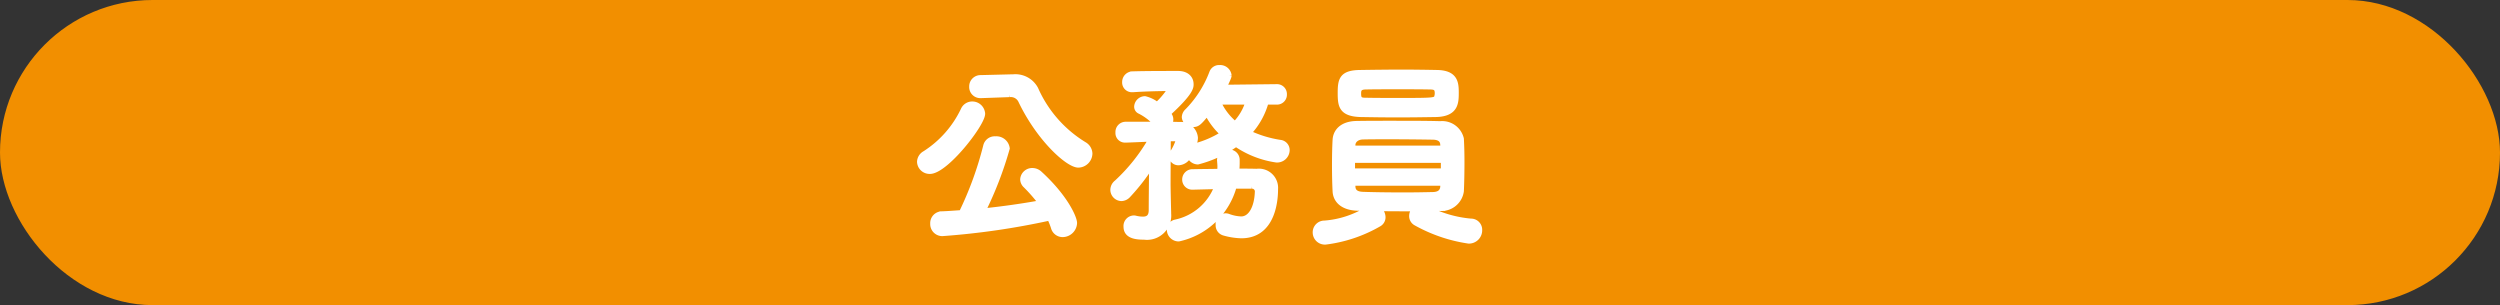 <svg height="31" viewBox="0 0 254 31" width="254" xmlns="http://www.w3.org/2000/svg"><rect x="0" y="0" width="254" height="31" fill="#333333" stroke="none"/><rect fill="#f28f00" height="31" rx="15.5" width="254"/><path d="m-19.52-13.38h.08a1.107 1.107 0 0 1 1.14.62c1.84 3.86 4.8 6.54 5.86 6.54a1.209 1.209 0 0 0 1.18-1.18 1.126 1.126 0 0 0 -.58-.94 12.487 12.487 0 0 1 -4.92-5.62 2.349 2.349 0 0 0 -2.3-1.24h-.08l-3.22.08a.9.9 0 0 0 -.92.92.88.88 0 0 0 .92.92h.04zm4.16 12.54a7.7 7.7 0 0 1 .38.94.972.972 0 0 0 .94.74 1.23 1.23 0 0 0 1.22-1.18c0-.52-.9-2.62-3.52-5.02a1.112 1.112 0 0 0 -.76-.32.974.974 0 0 0 -1 .9.9.9 0 0 0 .3.64 15.784 15.784 0 0 1 1.52 1.74c-1.78.32-3.82.62-5.82.82a36.963 36.963 0 0 0 2.44-6.34 1.117 1.117 0 0 0 -1.2-.98.948.948 0 0 0 -1 .74 34.973 34.973 0 0 1 -2.46 6.76c-.68.04-1.34.1-1.98.12a.95.95 0 0 0 -.94 1 .976.976 0 0 0 .98 1.02 76.384 76.384 0 0 0 10.9-1.58zm-12.16-4.74c1.62 0 5.36-4.82 5.36-5.86a1.056 1.056 0 0 0 -1.06-1 1 1 0 0 0 -.92.6 10.677 10.677 0 0 1 -3.9 4.42 1.028 1.028 0 0 0 -.54.86 1.027 1.027 0 0 0 1.06.98zm35.24-7.04a.76.76 0 0 0 .78-.8.755.755 0 0 0 -.78-.78l-5.34.06c.5-1 .5-1.12.5-1.2a.916.916 0 0 0 -.98-.8.789.789 0 0 0 -.78.5 11.186 11.186 0 0 1 -2.5 3.92.893.893 0 0 0 -.3.62.829.829 0 0 0 .88.76c.46 0 .64-.16 1.44-1.14a7.346 7.346 0 0 0 1.58 2.08 10.032 10.032 0 0 1 -2.82 1.22l-.18.06a1.94 1.94 0 0 0 .24-.88 1.487 1.487 0 0 0 -1.56-1.36c-.32 0-.7-.02-1.1-.02a.814.814 0 0 0 .16-.48.775.775 0 0 0 -.2-.52c-.02-.02-.04-.06-.06-.08 2.32-2.12 2.32-2.68 2.32-2.98 0-.62-.46-1.1-1.32-1.1-1.38 0-3.3 0-4.6.04a.829.829 0 0 0 -.84.84.739.739 0 0 0 .76.78h.08c1.1-.08 2.68-.12 3.66-.12.06 0 .1.02.1.08a7.8 7.8 0 0 1 -1.3 1.54 3.181 3.181 0 0 0 -1.24-.6.867.867 0 0 0 -.84.8.522.522 0 0 0 .32.5 5.534 5.534 0 0 1 1.68 1.3h-3.14a.789.789 0 0 0 -.76.84.719.719 0 0 0 .72.78c.38 0 2.42-.1 2.64-.1a18.337 18.337 0 0 1 -3.5 4.4.966.966 0 0 0 -.38.74.905.905 0 0 0 .88.9.975.975 0 0 0 .68-.32 21.14 21.14 0 0 0 2.38-3.06c-.02 1.66-.04 3.7-.04 4.6-.02.68-.38.86-.86.86a3.438 3.438 0 0 1 -.74-.1.554.554 0 0 0 -.18-.02.823.823 0 0 0 -.78.9c0 1 1.14 1.06 1.84 1.06a2.214 2.214 0 0 0 2.5-2.4v-.1c-.02-.7-.06-2.52-.06-2.84 0-1.08.02-4.5.02-4.5v-.16h.68c.24.02.32.08.32.18a5.121 5.121 0 0 1 -.58 1.22.762.762 0 0 0 -.12.38.724.724 0 0 0 .78.66 1.253 1.253 0 0 0 1.04-.76.948.948 0 0 0 .88.68 11.656 11.656 0 0 0 3.88-1.8 9.7 9.7 0 0 0 4.1 1.6 1.028 1.028 0 0 0 1.1-1 .792.792 0 0 0 -.72-.8 11.561 11.561 0 0 1 -3.16-.96 7.576 7.576 0 0 0 1.74-3.12zm-2.58 8.54a.538.538 0 0 1 .6.6c-.06 1.58-.68 2.72-1.64 2.72a4.116 4.116 0 0 1 -1.28-.26.886.886 0 0 0 -.3-.06.827.827 0 0 0 -.76.92.818.818 0 0 0 .58.84 7.063 7.063 0 0 0 1.78.28c3.42 0 3.48-4.06 3.48-4.74a1.7 1.7 0 0 0 -1.92-1.82c-.66-.02-1.34-.02-2.02-.02a9.393 9.393 0 0 0 .04-1.08.806.806 0 0 0 -.86-.86.874.874 0 0 0 -.94.78v.06c.02.24.04.46.04.66 0 .16-.02.32-.02.46-.92.02-1.84.02-2.7.04a.8.8 0 0 0 -.86.8.773.773 0 0 0 .84.78h.04l2.38-.06a5.733 5.733 0 0 1 -4.2 3.6.789.789 0 0 0 -.62.78.955.955 0 0 0 .96.94 7.506 7.506 0 0 0 5.64-5.36zm-.36-8.54a5.512 5.512 0 0 1 -1.3 2.2 6.081 6.081 0 0 1 -1.68-2.2zm19.14 1.26c2.04-.06 2.04-1.24 2.04-2.26 0-.98-.1-1.98-1.94-2.02-1.08-.02-2.3-.04-3.54-.04-1.48 0-3 .02-4.3.04-1.88.02-2.02.76-2.02 2.08 0 1.26.08 2.14 2.06 2.2 1.14.02 2.44.04 3.78.04 1.32 0 2.68-.02 3.92-.04zm-.84 9.56c.4 0 .78-.02 1.16-.02a2.054 2.054 0 0 0 2.24-1.76c.04-.9.06-1.94.06-2.98 0-.82-.02-1.62-.06-2.34a2.008 2.008 0 0 0 -2.14-1.54c-1.48-.04-3.16-.04-4.8-.04-1.32 0-2.6 0-3.68.02-1.6.02-2.18.88-2.22 1.68-.04.7-.06 1.64-.06 2.56 0 .94.02 1.88.06 2.64.04.98.82 1.7 2.28 1.74.34 0 .72.02 1.1.02a9.663 9.663 0 0 1 -4.44 1.48.943.943 0 0 0 -.96.96.989.989 0 0 0 1.06.98 14.37 14.37 0 0 0 5.42-1.82.8.8 0 0 0 .42-.72 1.141 1.141 0 0 0 -.44-.86c1.18.02 2.46.02 3.66.02a1 1 0 0 0 -.32.72.816.816 0 0 0 .44.74 15.641 15.641 0 0 0 5.36 1.82 1.1 1.1 0 0 0 1.12-1.12.884.884 0 0 0 -.9-.92 11.781 11.781 0 0 1 -4.36-1.26zm.9-11.42c-.1.42-.2.42-3.96.42-1.14 0-2.28 0-3.22-.02-.56 0-.76-.06-.76-.66 0-.34.02-.68.74-.68.94-.02 2.08-.02 3.22-.02s2.3 0 3.24.02c.6 0 .78.12.78.66a1.18 1.18 0 0 1 -.04.28zm.62 5.26h-9.14v-.34c.02-.38.36-.76 1-.78.76-.02 1.7-.02 2.68-.02 1.58 0 3.28.02 4.46.04.68.02.96.3.98.76zm.04 2.32h-9.22v-1.06h9.22zm-.04 1.26c0 .12-.02.24-.02.36-.04.54-.42.76-.96.78-.86.02-1.9.04-2.98.04-1.48 0-3.02-.02-4.16-.06-.6-.02-1-.22-1.02-.78v-.34z" fill="#fff" stroke="#fff" stroke-width=".5" transform="translate(122 23)"/></svg>